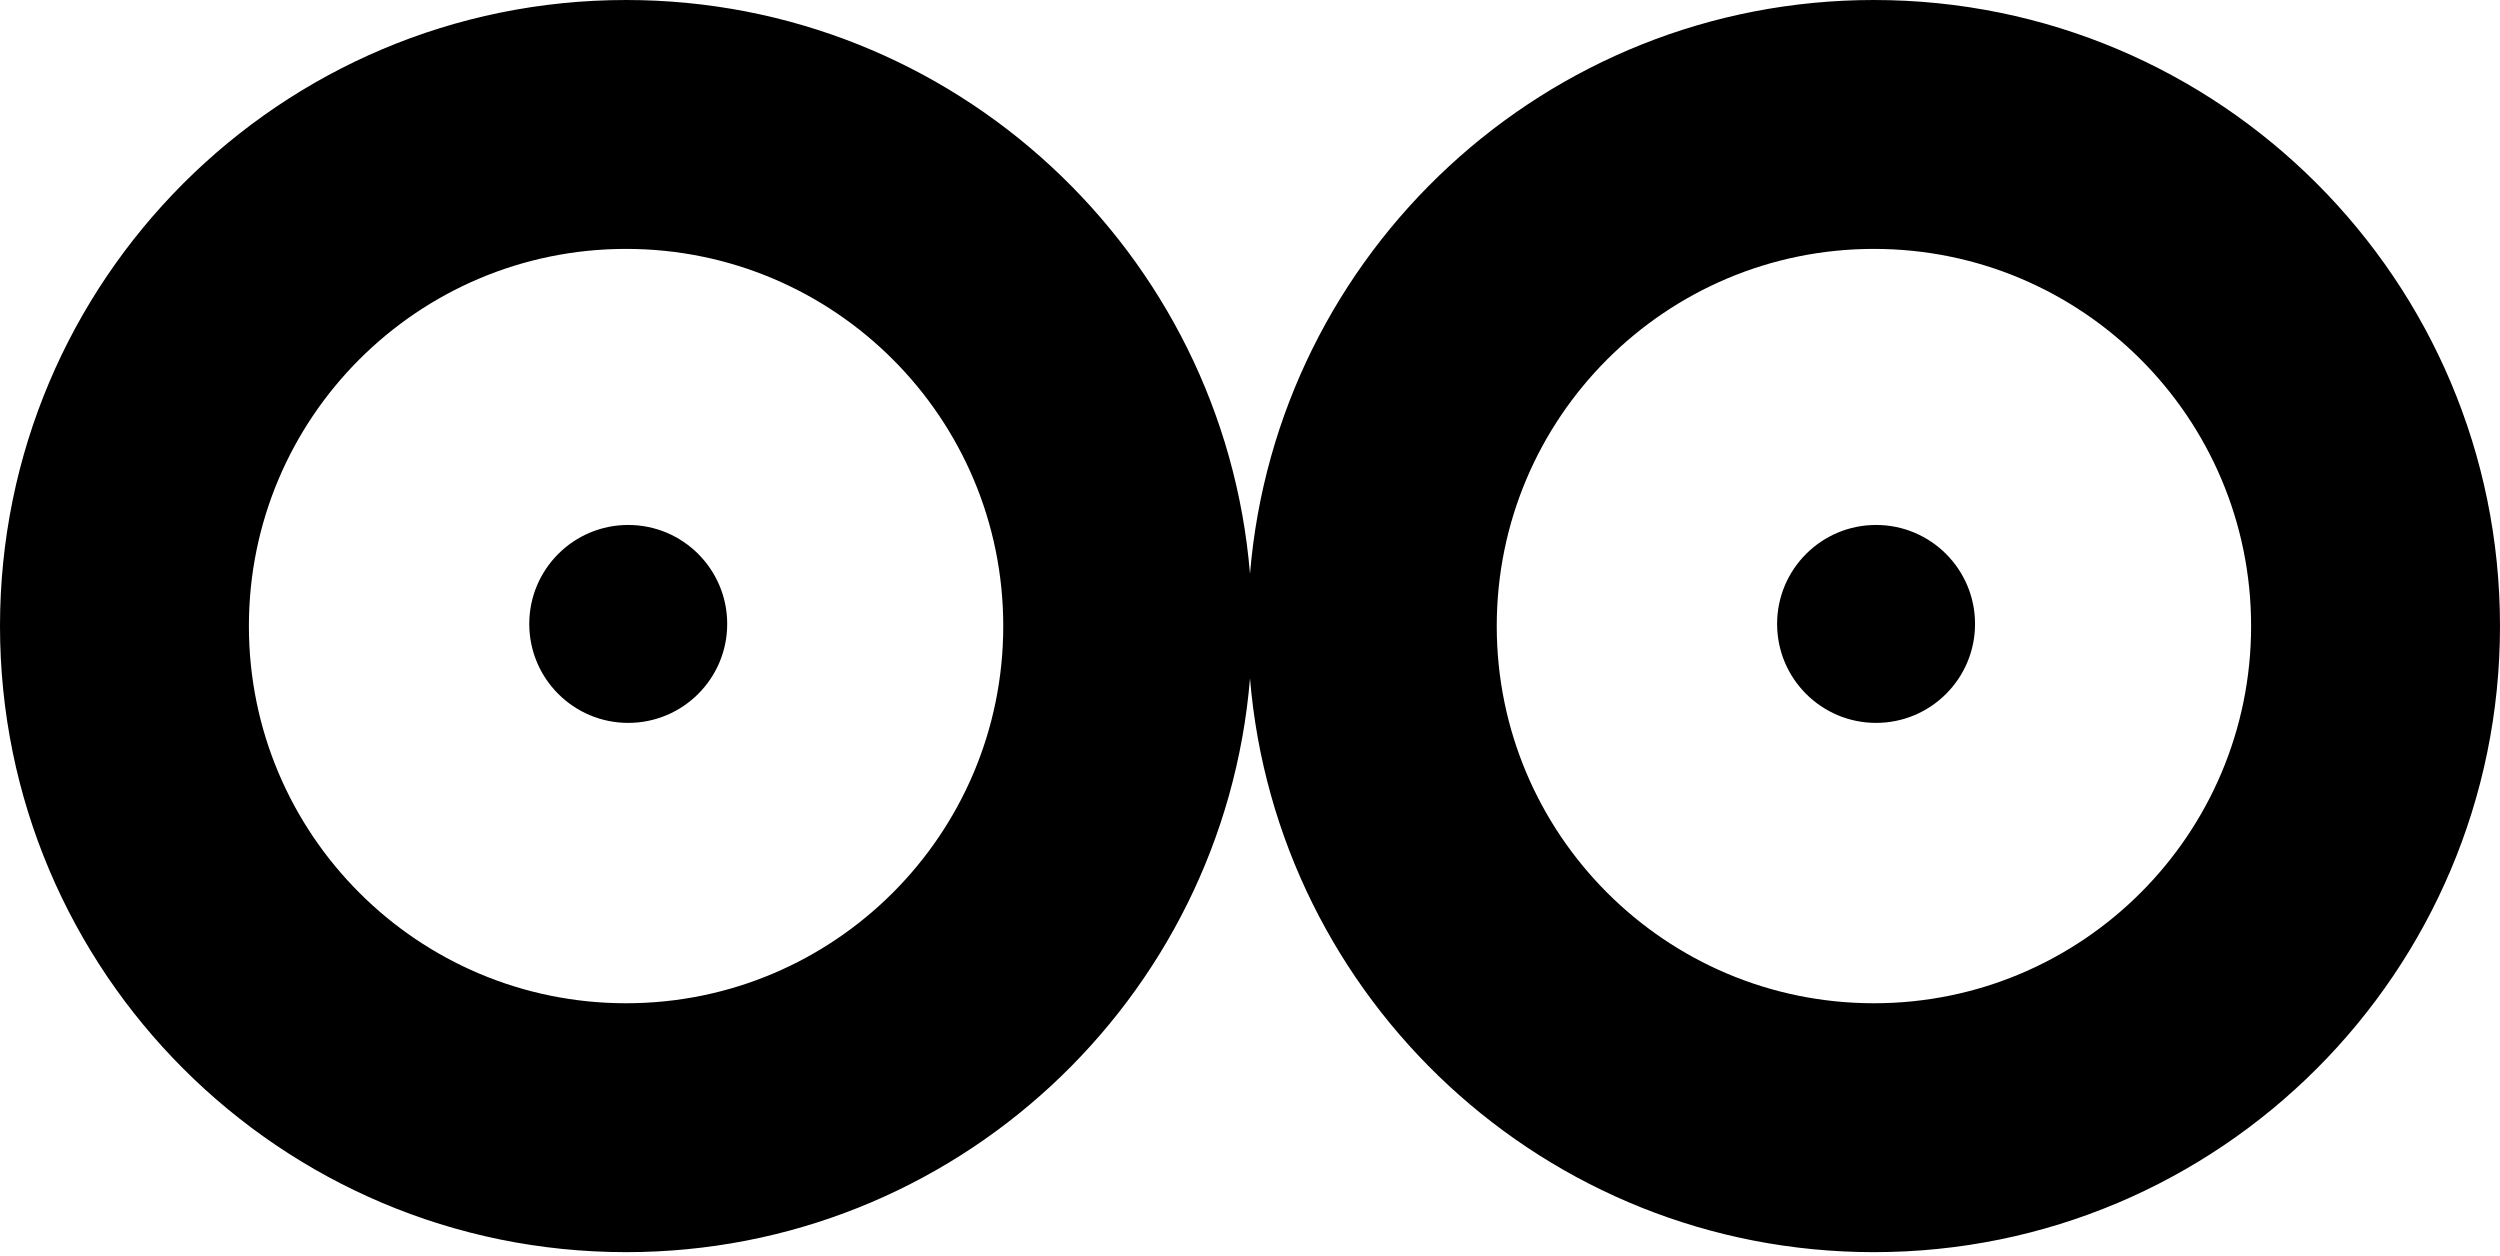 <svg width="452" height="227" viewBox="0 0 452 227" fill="none" xmlns="http://www.w3.org/2000/svg">
<path fill-rule="evenodd" clip-rule="evenodd" d="M407 113.194C407 150.857 376.468 181.389 338.806 181.389C301.143 181.389 270.611 150.857 270.611 113.194C270.611 75.532 301.143 45 338.806 45C376.468 45 407 75.532 407 113.194ZM452 113.194C452 175.71 401.321 226.389 338.806 226.389C279.473 226.389 230.802 180.739 226 122.645C221.198 180.739 172.528 226.389 113.194 226.389C50.679 226.389 0 175.71 0 113.195C0 50.679 50.679 0 113.194 0C172.527 0 221.198 45.65 226 103.744C230.802 45.65 279.473 0 338.806 0C401.321 0 452 50.679 452 113.194ZM181.389 113.195C181.389 150.858 150.857 181.389 113.194 181.389C75.532 181.389 45 150.858 45 113.195C45 75.532 75.532 45 113.194 45C150.857 45 181.389 75.532 181.389 113.195ZM131.478 112.806C131.478 122.688 123.466 130.699 113.584 130.699C103.702 130.699 95.691 122.688 95.691 112.806C95.691 102.923 103.702 94.912 113.584 94.912C123.466 94.912 131.478 102.923 131.478 112.806ZM339.194 130.699C349.077 130.699 357.088 122.688 357.088 112.806C357.088 102.923 349.077 94.912 339.194 94.912C329.312 94.912 321.301 102.923 321.301 112.806C321.301 122.688 329.312 130.699 339.194 130.699Z" fill="black"/>
</svg>